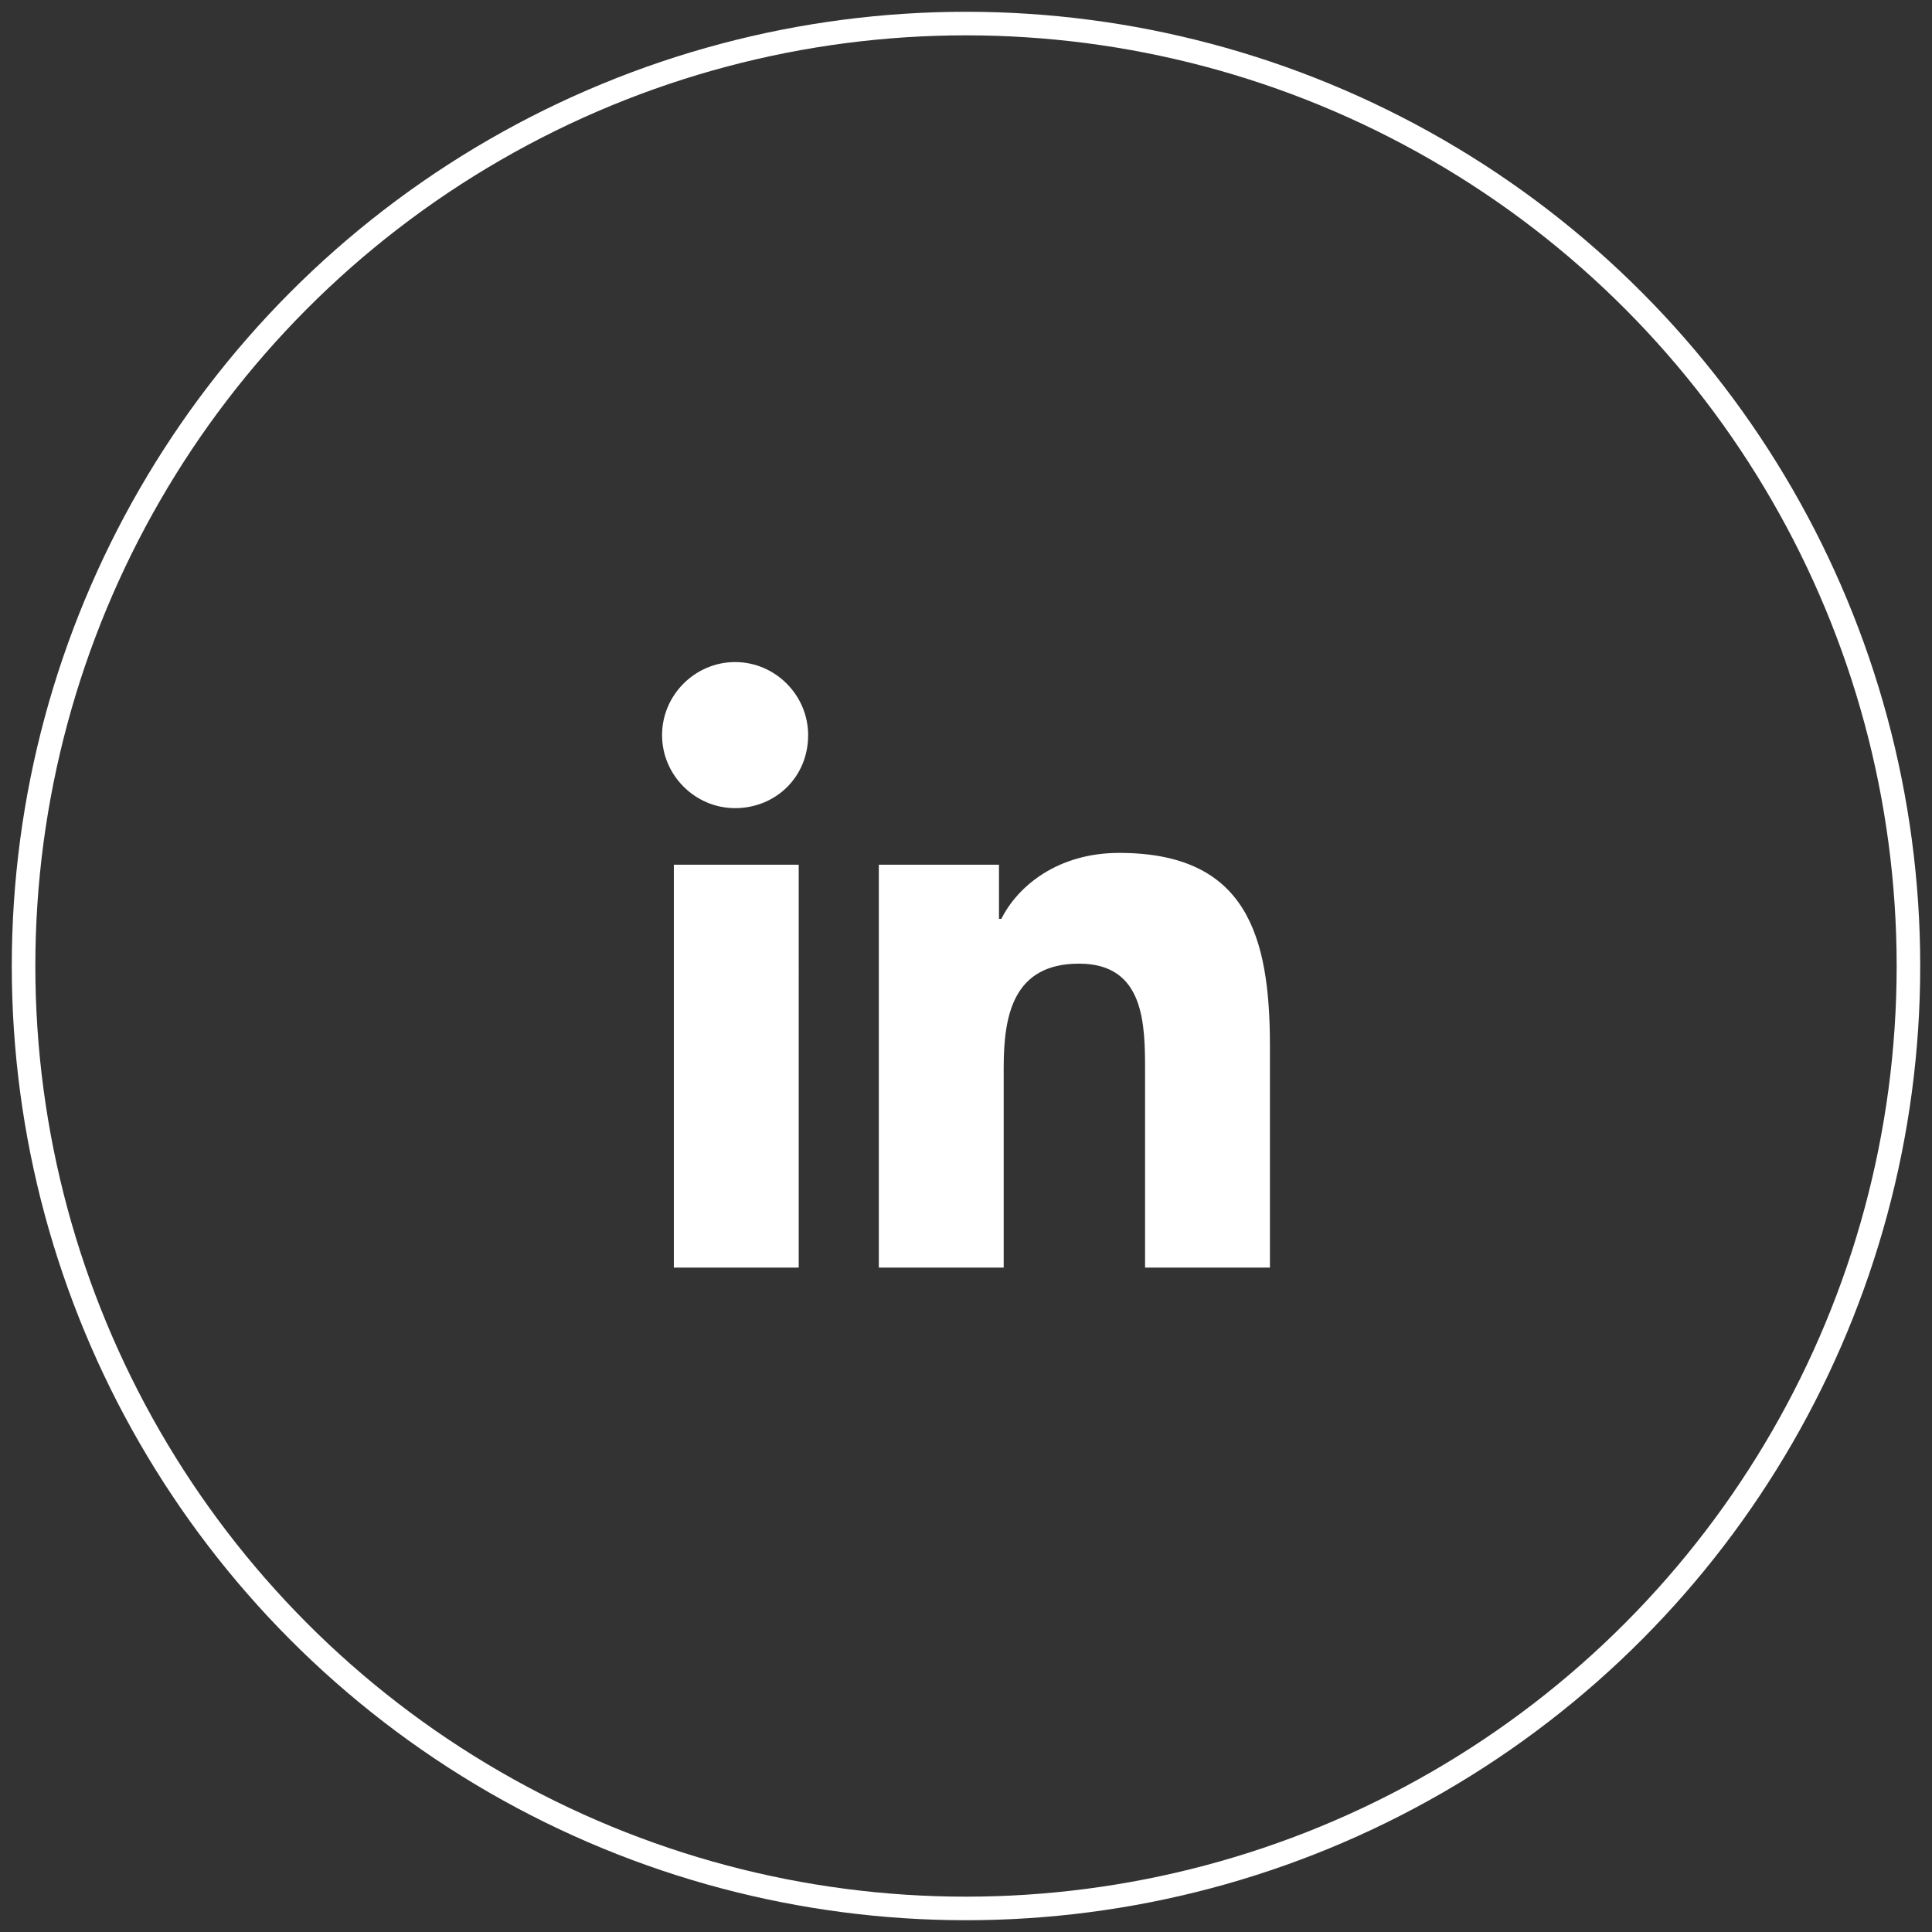 <?xml version="1.0" encoding="utf-8"?>
<!-- Generator: Adobe Illustrator 23.0.2, SVG Export Plug-In . SVG Version: 6.00 Build 0)  -->
<svg version="1.1" id="Capa_1" xmlns="http://www.w3.org/2000/svg" xmlns:xlink="http://www.w3.org/1999/xlink" x="0px" y="0px"
	 viewBox="0 0 82 82" style="enable-background:new 0 0 82 82;" xml:space="preserve">
<rect x="0" y="0" width="82" height="82" fill="#333333" stroke="none"/>
<style type="text/css">
	.st0{fill:#FFFFFF;}
	.st1{fill:none;stroke:#FFFFFF;stroke-miterlimit:10;}
</style>
<g>
	<path class="st0" d="M53.9,53.8h-5.3v-8.3c0-2,0-4.6-2.8-4.6c-2.8,0-3.2,2.2-3.2,4.4v8.5h-5.3V36.7h5.1V39h0.1
		c0.7-1.4,2.4-2.8,5-2.8c5.4,0,6.4,3.5,6.4,8.2V53.8z M31.2,34.3c-1.7,0-3.1-1.4-3.1-3.1c0-1.7,1.4-3.1,3.1-3.1
		c1.7,0,3.1,1.4,3.1,3.1C34.3,33,32.9,34.3,31.2,34.3 M33.9,53.8h-5.3V36.7h5.3V53.8z"/>
	<circle class="st1" cx="41" cy="41" r="40"/>
</g>
</svg>
